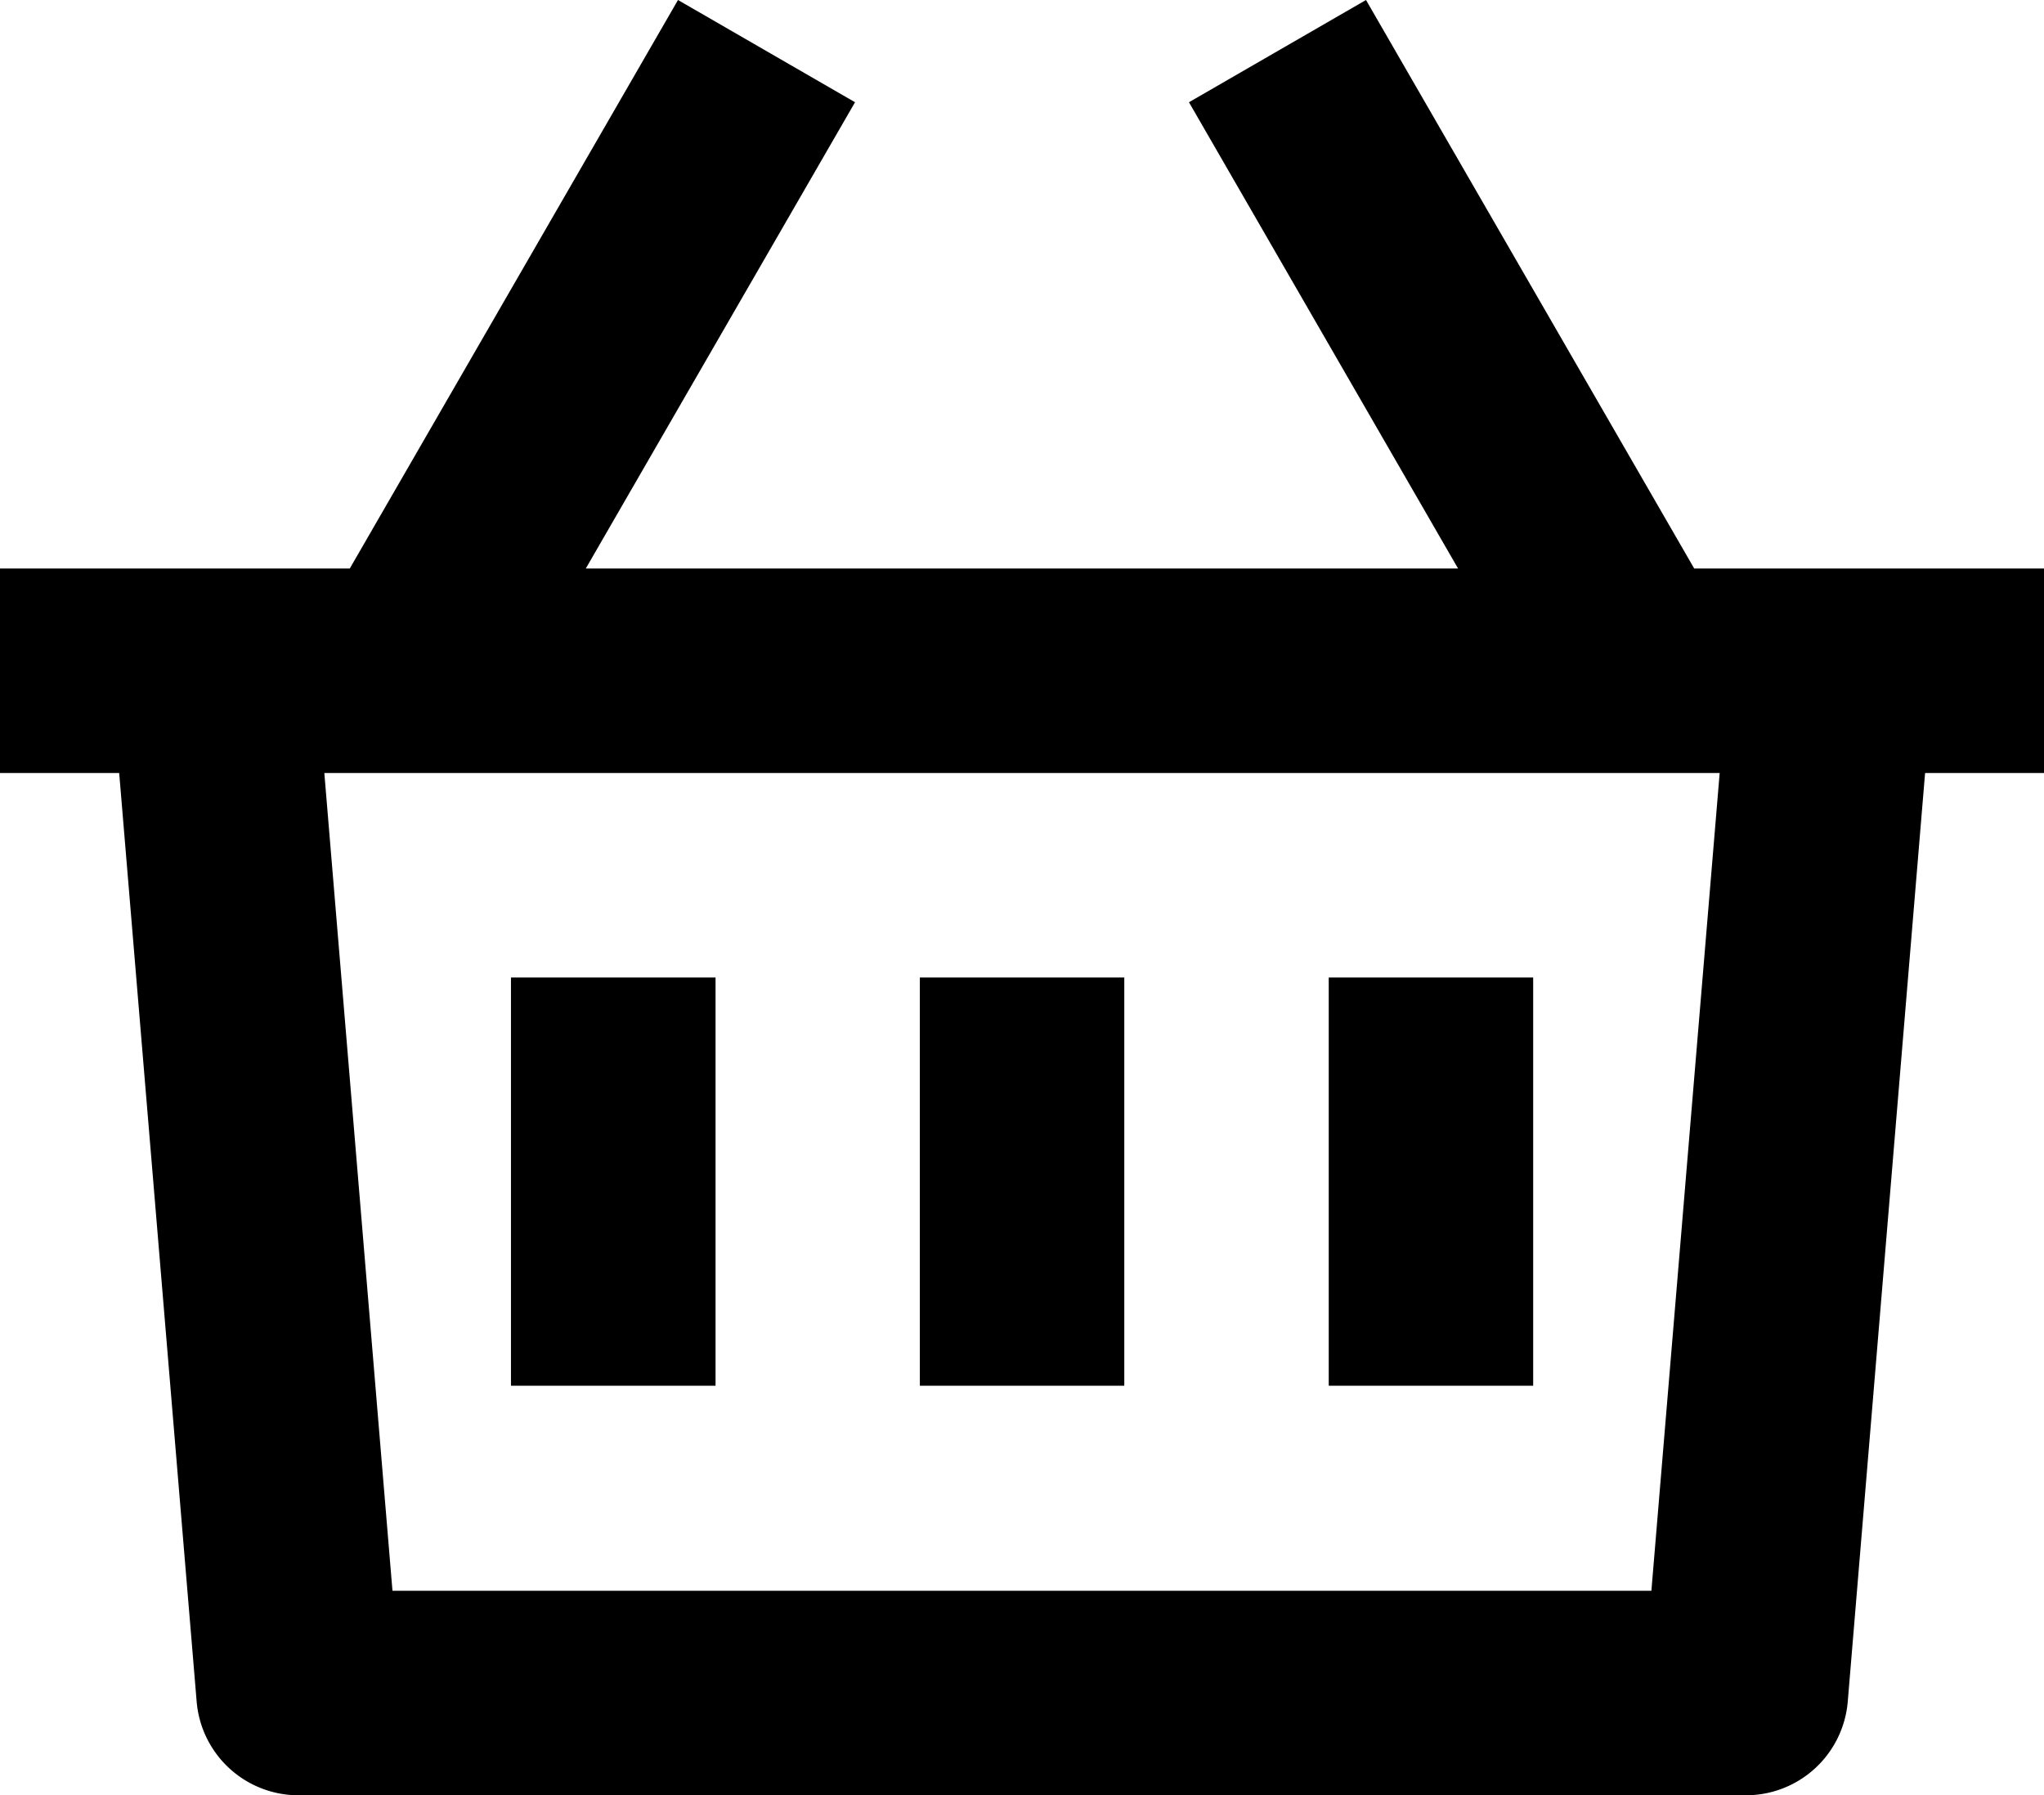 <svg xmlns="http://www.w3.org/2000/svg" width="14.697" height="12.905" viewBox="0 0 14.697 12.905"><path d="M11.822,3.438l2.36,4.087H16.7v1.47h-.858l-.556,6.675a.735.735,0,0,1-.732.674H4.146a.735.735,0,0,1-.732-.674L2.857,8.995H2V7.525H4.515l2.36-4.087,1.273.735L6.212,7.525h6.272L10.549,4.173Zm2.543,5.557H4.332l.49,5.879h9.052Zm-4.281,1.47V13.4H8.614V10.465Zm-2.939,0V13.4H5.674V10.465Zm5.879,0V13.4h-1.47V10.465Z" transform="translate(-2 -3.438)"/></svg>